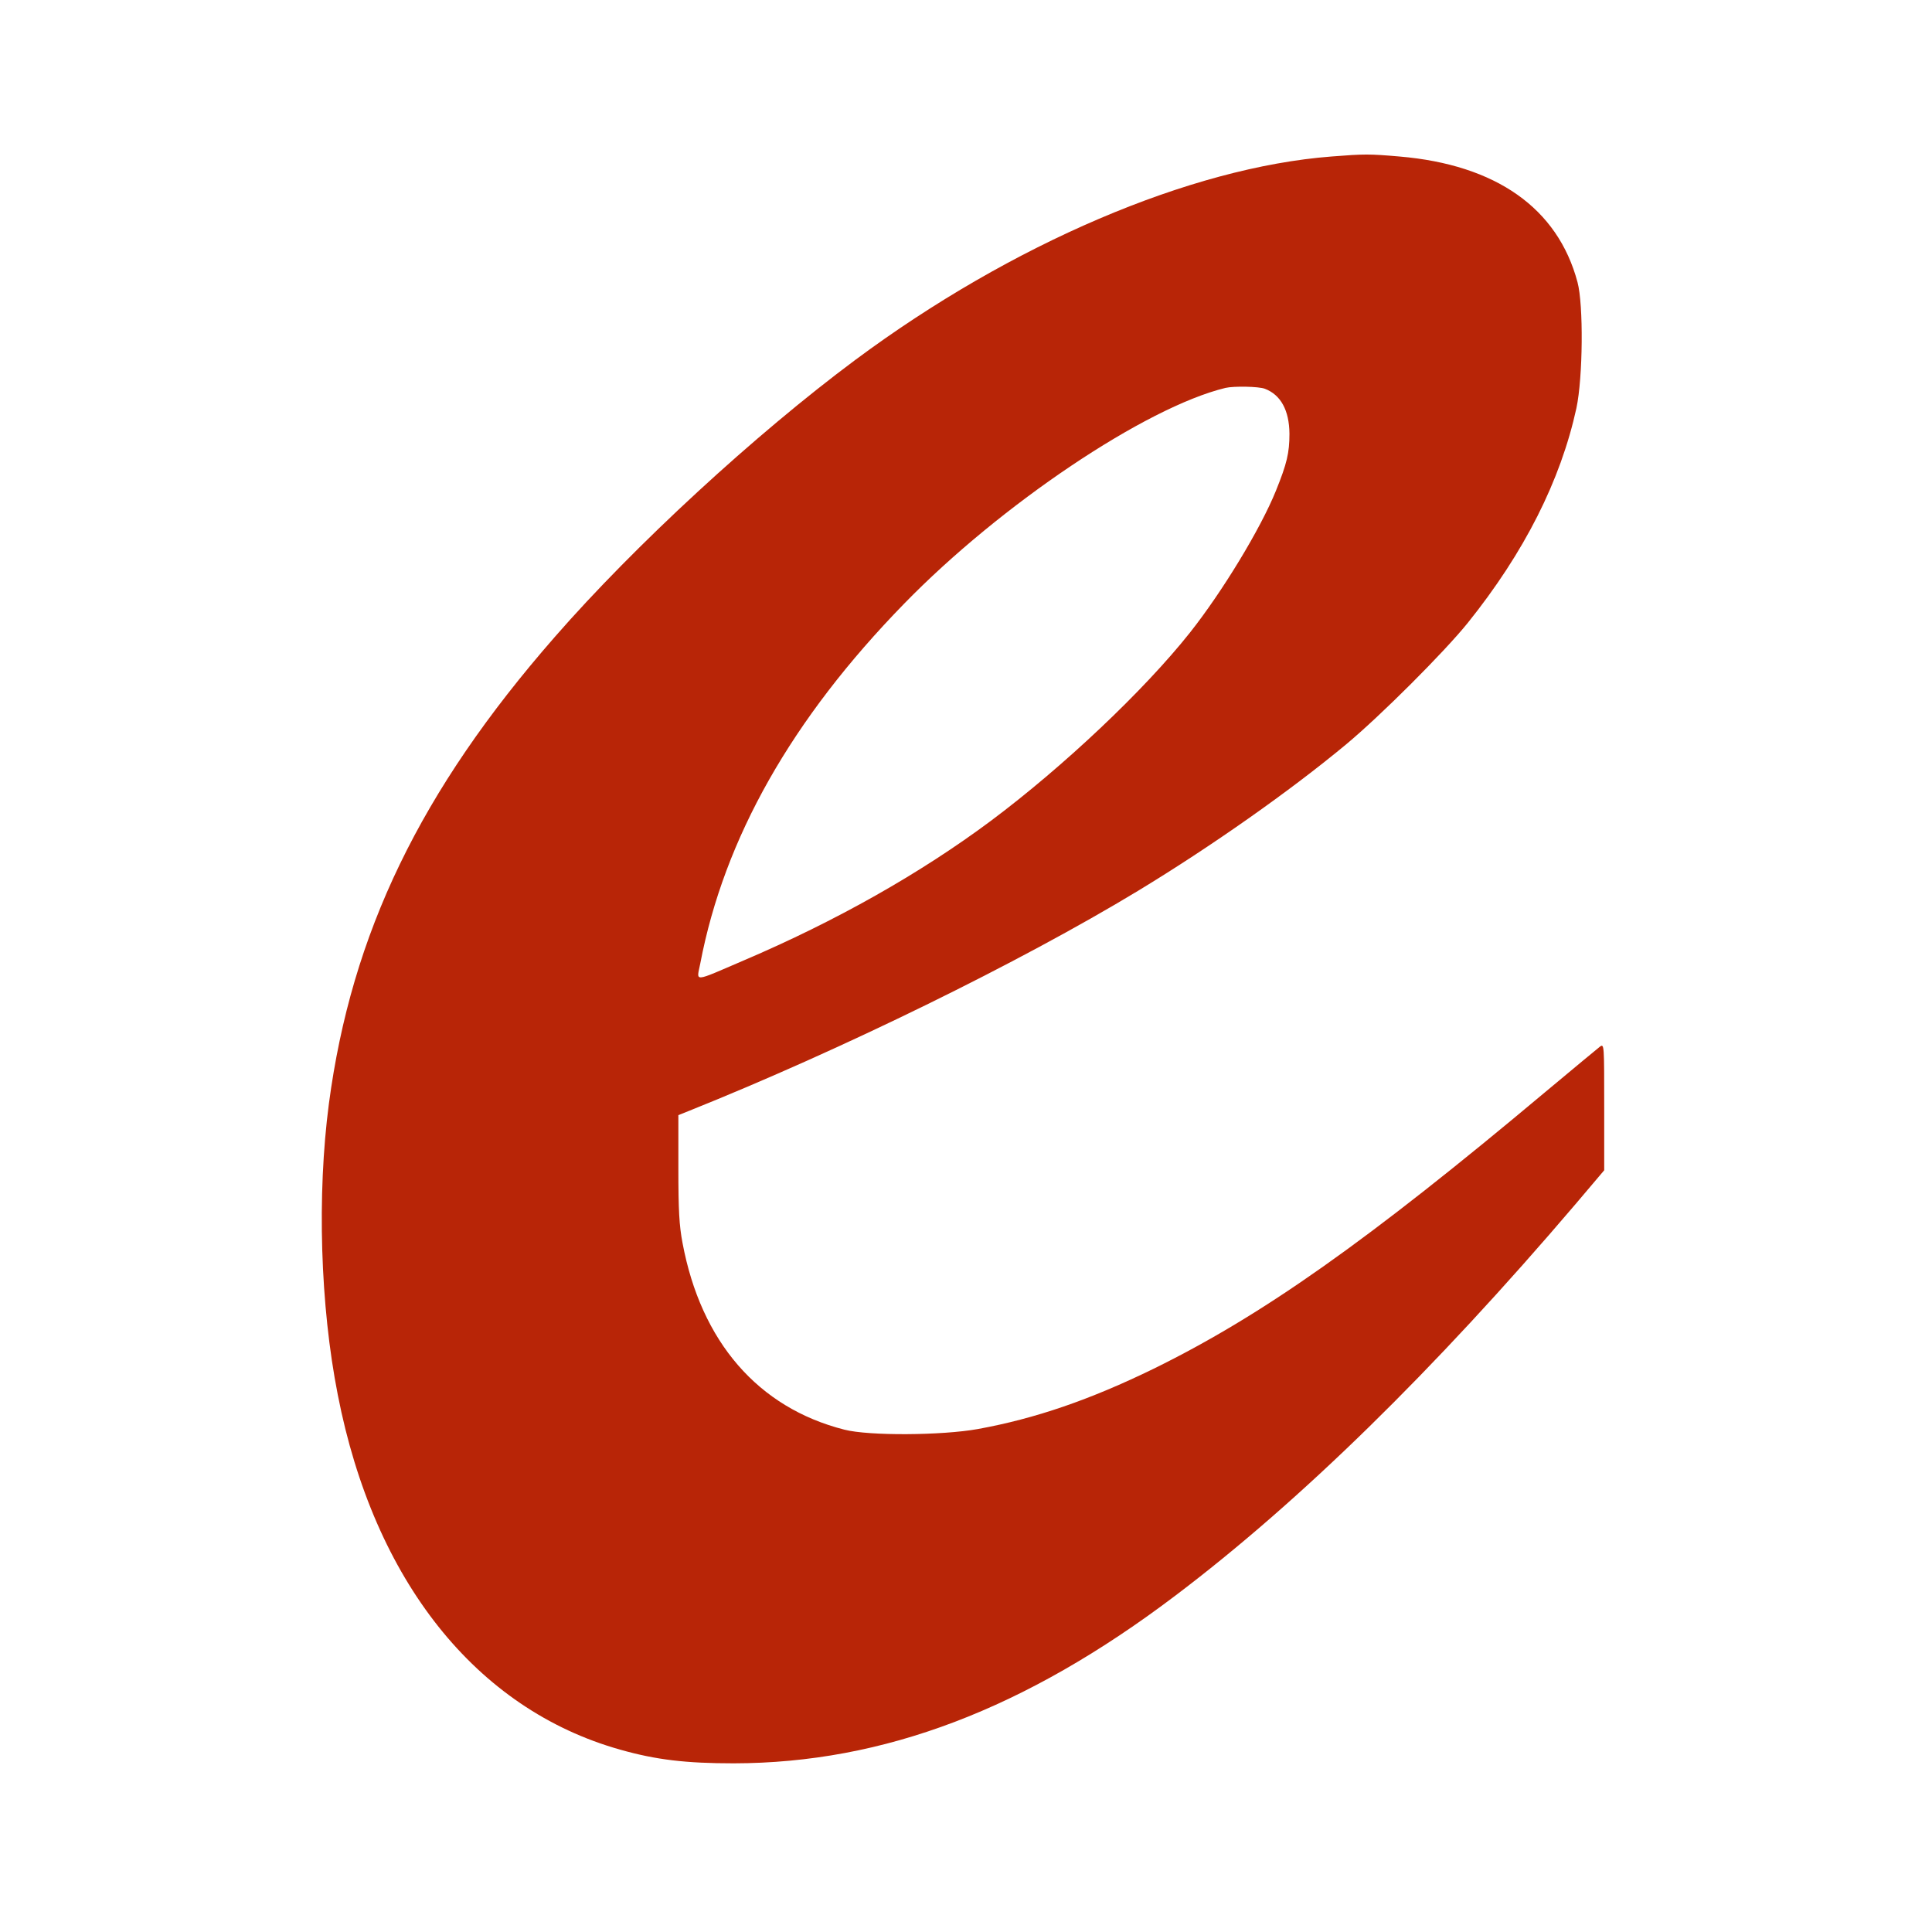 <?xml version="1.0" standalone="no"?>
<!DOCTYPE svg PUBLIC "-//W3C//DTD SVG 20010904//EN"
 "http://www.w3.org/TR/2001/REC-SVG-20010904/DTD/svg10.dtd">
<svg version="1.0" xmlns="http://www.w3.org/2000/svg"
 width="890pt" height="890pt" viewBox="0 0 890 890"
 preserveAspectRatio="xMidYMid meet">

<g transform="translate(0,890) scale(0.1,-0.1)"
fill="#b82507" stroke="none">
<path d="M6133 8179 c-648 -50 -1473 -402 -2193 -937 -461 -343 -1016 -854
-1385 -1277 -619 -708 -936 -1365 -1040 -2150 -55 -420 -40 -929 41 -1340 167
-857 637 -1448 1301 -1635 166 -47 303 -63 523 -63 690 1 1343 249 2035 773
574 434 1189 1036 1842 1802 l133 157 0 292 c0 285 0 291 -19 278 -10 -8 -124
-102 -253 -210 -818 -686 -1302 -1028 -1803 -1274 -293 -143 -546 -230 -810
-278 -167 -30 -502 -32 -615 -3 -398 101 -661 405 -746 861 -15 80 -19 148
-19 344 l0 244 50 20 c701 281 1522 683 2067 1013 338 205 699 459 958 674
161 134 452 425 561 560 261 325 428 656 501 990 30 141 33 476 5 580 -91 341
-375 541 -820 579 -139 12 -162 12 -314 0z m-306 -1070 c73 -28 112 -99 113
-207 0 -89 -12 -138 -62 -262 -71 -176 -248 -467 -397 -655 -212 -267 -583
-617 -916 -866 -326 -243 -714 -462 -1138 -643 -240 -103 -218 -101 -201 -14
110 576 421 1126 939 1657 445 457 1113 905 1480 994 38 9 154 7 182 -4z"/>
</g>
</svg>

